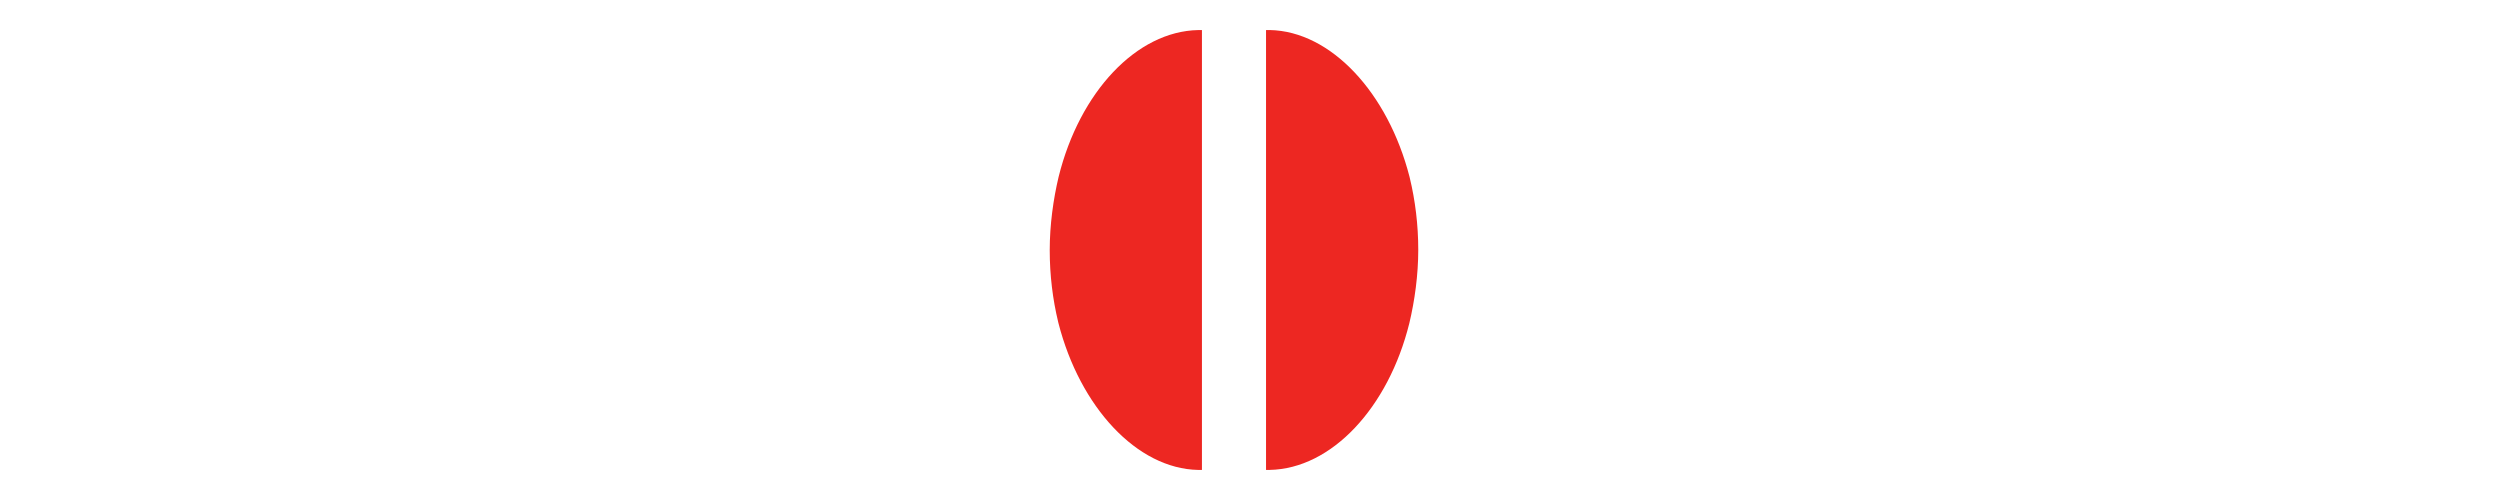 <svg xmlns="http://www.w3.org/2000/svg" xmlns:xlink="http://www.w3.org/1999/xlink" width="1000" zoomAndPan="magnify" viewBox="0 0 750 150" height="200" preserveAspectRatio="xMidYMid meet" version="1.0"><defs><clipPath id="c05b69923d"><path d="M 379.809 9.012 L 425.477 9.012 L 425.477 140.973 L 379.809 140.973 Z M 379.809 9.012 " clip-rule="nonzero"/></clipPath><clipPath id="313bbcb07c"><path d="M 422.801 96.961 C 424.414 90.195 425.477 82.504 425.477 74.957 C 425.477 67.406 424.566 60.145 422.953 53.449 C 422.902 53.305 422.902 53.164 422.852 53.023 C 416.391 27.883 399.336 9.367 380.918 9.012 L 379.809 9.012 L 379.809 140.973 L 380.918 140.973 C 399.438 140.617 416.492 122.387 422.801 96.961 Z M 422.801 96.961 " clip-rule="nonzero"/></clipPath><clipPath id="a4e51b8d9a"><path d="M 314.918 9.02 L 360.582 9.02 L 360.582 140.98 L 314.918 140.98 Z M 314.918 9.02 " clip-rule="nonzero"/></clipPath><clipPath id="1badca17d3"><path d="M 317.59 53.031 C 315.977 59.797 314.918 67.488 314.918 75.035 C 314.918 82.586 315.824 89.848 317.441 96.543 C 317.492 96.684 317.492 96.828 317.543 96.969 C 324 122.109 341.059 140.625 359.473 140.98 L 360.582 140.98 L 360.582 9.02 L 359.473 9.02 C 340.957 9.375 323.898 27.605 317.59 53.031 Z M 317.59 53.031 " clip-rule="nonzero"/></clipPath></defs><g clip-path="url(#c05b69923d)"><g clip-path="url(#313bbcb07c)"><path fill="#ed2722" d="M 379.809 140.973 L 379.809 9.012 L 425.477 9.012 L 425.477 140.973 Z M 379.809 140.973 " fill-opacity="1" fill-rule="nonzero"/></g></g><g clip-path="url(#a4e51b8d9a)"><g clip-path="url(#1badca17d3)"><path fill="#ed2722" d="M 360.582 9.02 L 360.582 140.98 L 314.918 140.98 L 314.918 9.02 Z M 360.582 9.02 " fill-opacity="1" fill-rule="nonzero"/></g></g></svg>